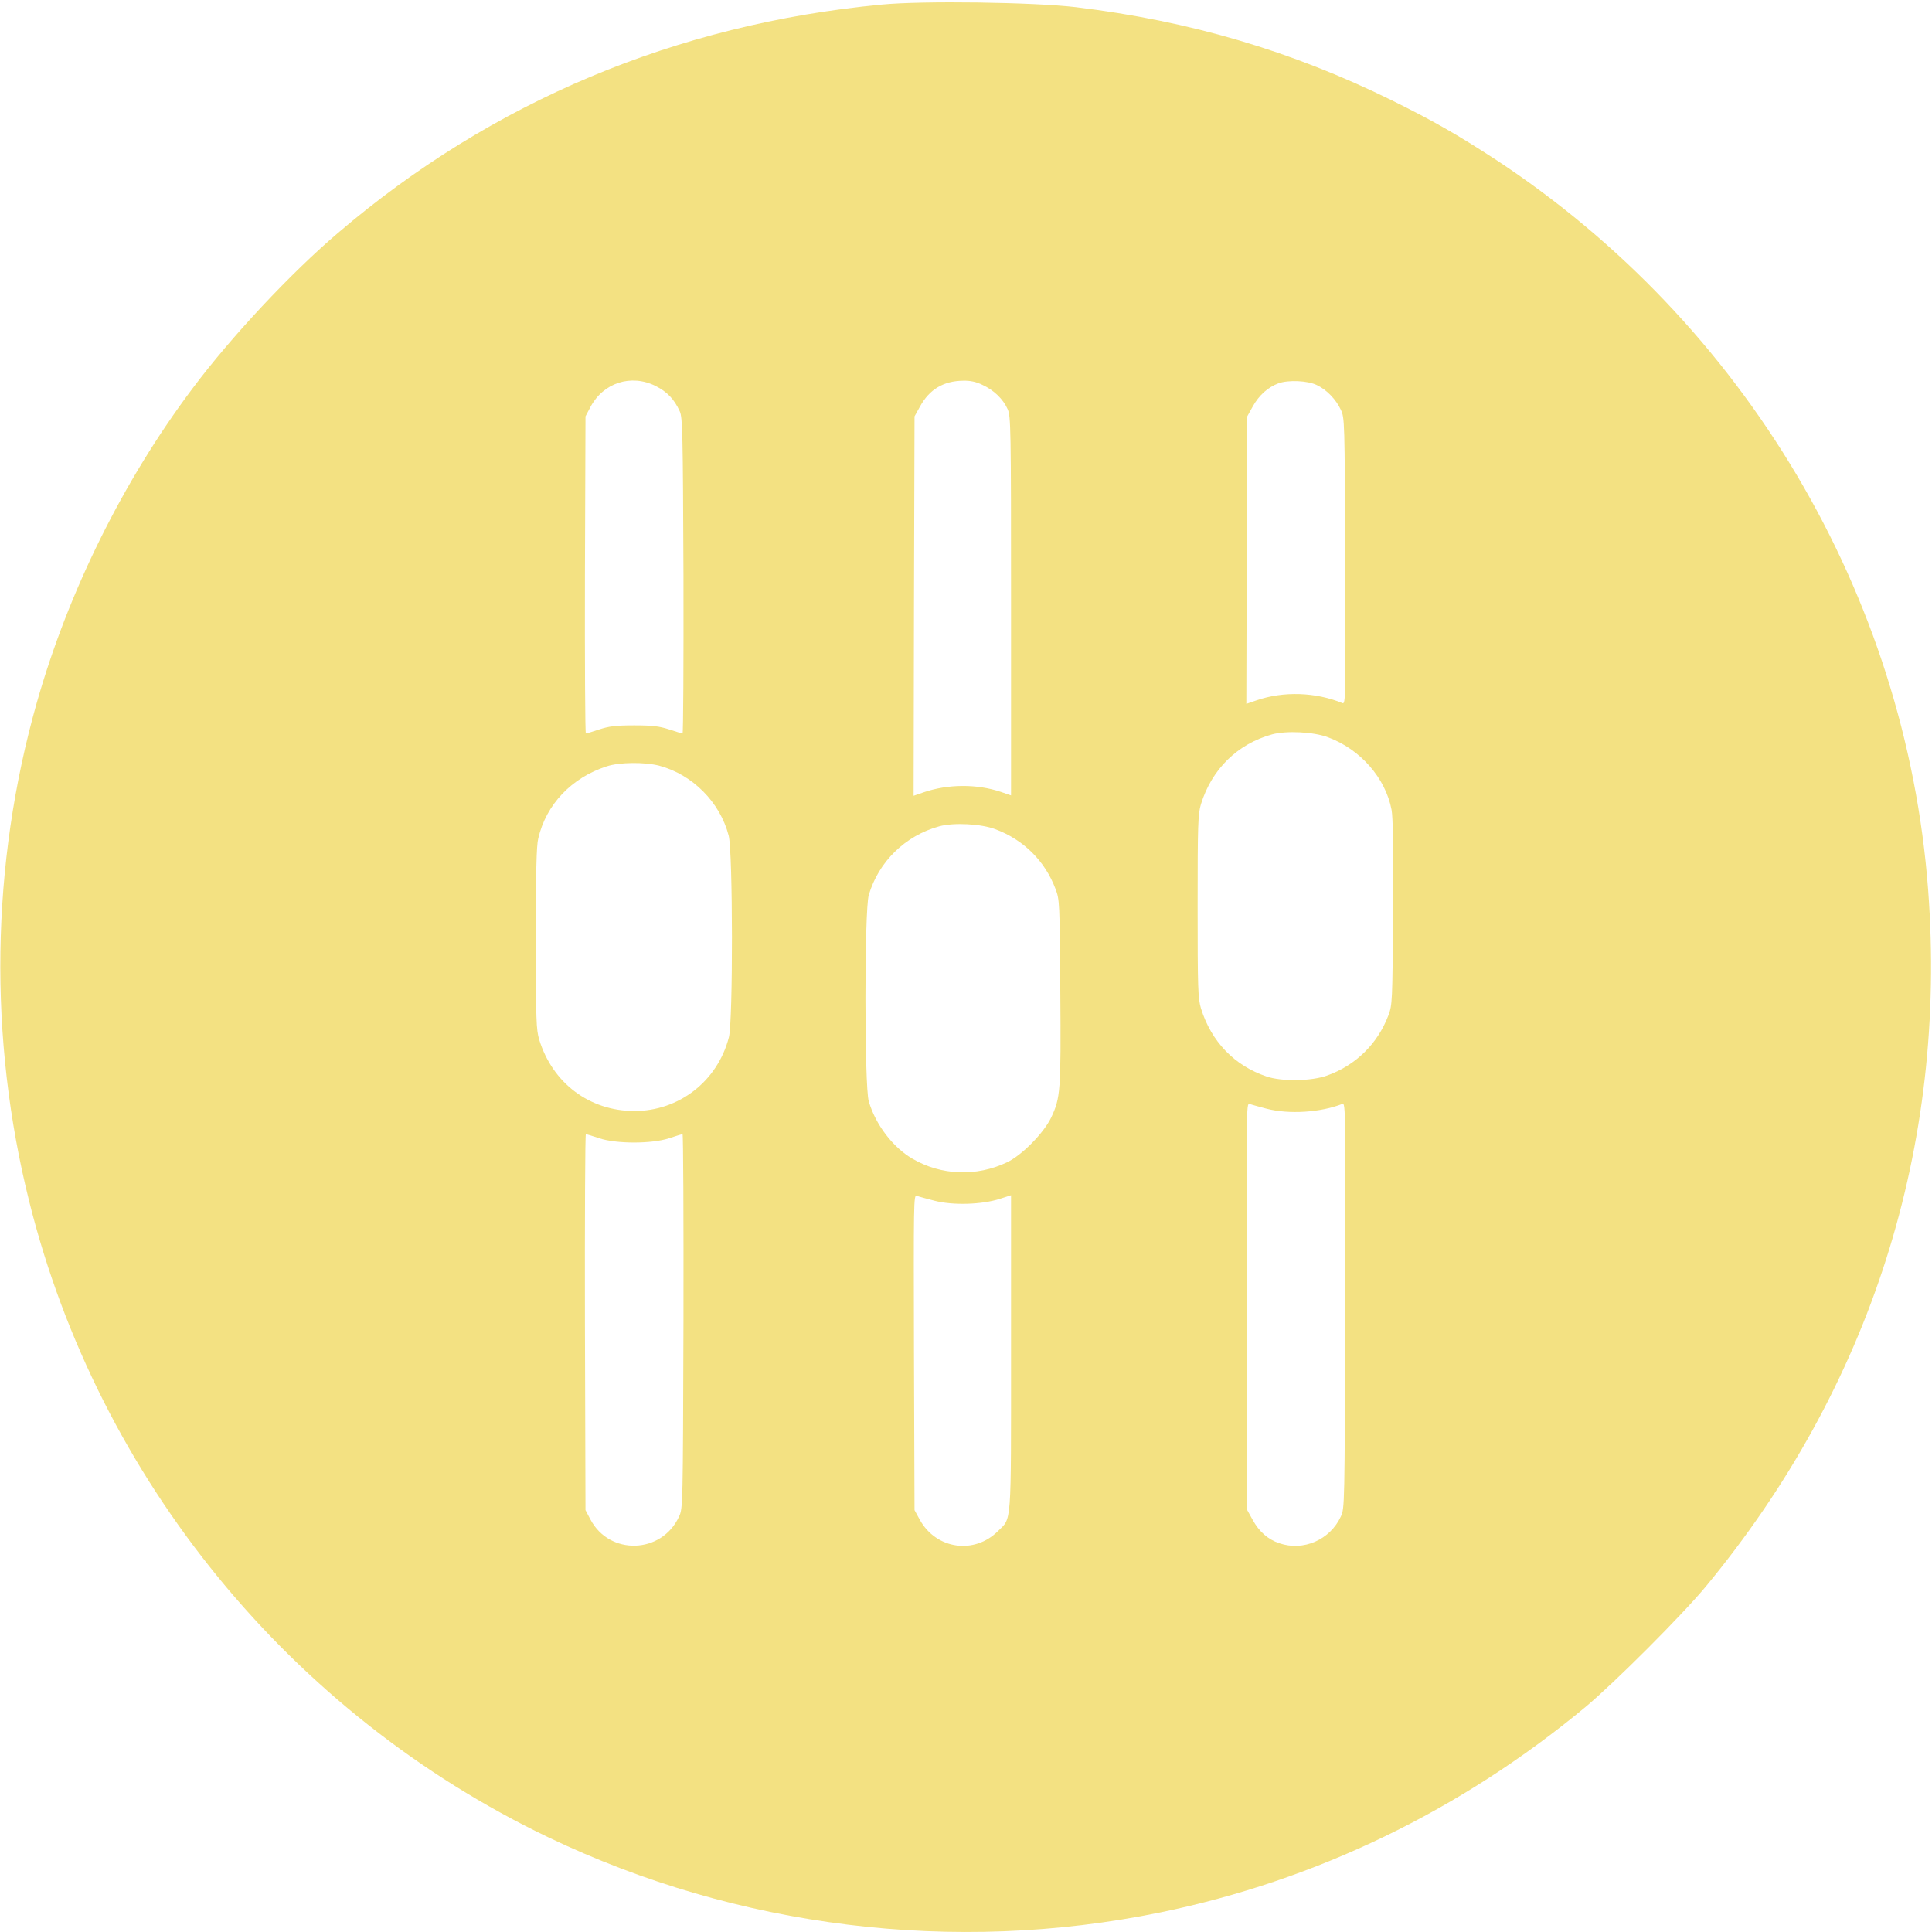 <?xml version="1.0" standalone="no"?>
<!DOCTYPE svg PUBLIC "-//W3C//DTD SVG 20010904//EN"
 "http://www.w3.org/TR/2001/REC-SVG-20010904/DTD/svg10.dtd">
<svg version="1.0" xmlns="http://www.w3.org/2000/svg"
 width="1051pt" height="1051pt" viewBox="0 0 1051 1051"
 preserveAspectRatio="xMidYMid meet">
<g transform="translate(0,1051) scale(0.1,-0.1)"
fill="#f3e182" stroke="none">
<path d="M4795 10485 c-1116 -106 -2119 -527 -2955 -1241 -258 -219 -584 -568
-794 -849 -378 -504 -674 -1103 -846 -1708 -250 -882 -264 -1824 -40 -2717
376 -1505 1420 -2783 2823 -3455 1030 -493 2206 -638 3327 -409 848 174 1635
554 2315 1118 159 133 526 500 655 656 896 1083 1314 2395 1209 3790 -121
1605 -998 3083 -2356 3974 -206 134 -333 207 -561 320 -546 269 -1099 432
-1719 507 -228 27 -835 36 -1058 14z m-1228 -2075 c63 -32 101 -72 131 -138
15 -34 17 -113 20 -894 1 -472 -1 -858 -5 -858 -4 0 -37 10 -73 22 -53 17 -89
22 -190 22 -101 0 -137 -5 -190 -22 -36 -12 -68 -22 -73 -22 -4 0 -6 388 -5
863 l3 862 27 51 c70 132 221 181 355 114z m1778 6 c61 -28 112 -77 136 -131
18 -38 19 -94 19 -1071 l0 -1031 -55 19 c-131 44 -288 43 -420 -2 l-55 -19 2
1032 3 1032 30 54 c51 93 128 139 235 140 38 1 71 -6 105 -23z m1819 -1 c53
-25 104 -78 130 -134 21 -45 21 -55 24 -825 3 -744 2 -778 -15 -771 -145 60
-321 66 -468 15 l-55 -19 2 782 3 782 30 54 c34 61 82 104 140 126 53 19 159
15 209 -10z m61 -1916 c175 -65 312 -221 345 -394 8 -42 10 -213 8 -560 -3
-488 -4 -501 -25 -558 -59 -156 -179 -273 -334 -328 -85 -31 -247 -33 -329 -5
-175 59 -301 190 -357 371 -16 55 -18 103 -18 555 0 452 2 500 18 555 59 191
199 328 387 380 78 21 226 14 305 -16z m-3640 -154 c182 -48 332 -199 379
-381 23 -89 24 -1010 1 -1097 -62 -239 -271 -401 -515 -401 -243 1 -444 151
-517 389 -16 55 -18 103 -18 550 0 362 3 504 13 544 43 185 181 330 372 392
70 23 205 24 285 4z m1830 -346 c153 -57 270 -173 327 -325 22 -58 23 -70 26
-559 4 -545 1 -576 -50 -685 -40 -83 -158 -204 -240 -243 -166 -79 -358 -72
-515 20 -106 62 -200 185 -237 312 -24 82 -24 1040 0 1122 54 182 198 323 384
374 78 21 226 14 305 -16z m1474 -1520 c123 -32 295 -21 414 26 17 7 17 -43
15 -1096 -3 -1096 -3 -1104 -24 -1149 -59 -127 -204 -190 -335 -145 -62 21
-109 63 -144 126 l-30 54 -3 1109 c-2 1057 -2 1108 15 1101 10 -4 51 -15 92
-26z m-3629 -161 c92 -31 286 -31 380 0 36 12 68 22 73 22 4 0 6 -458 5 -1017
-3 -1008 -3 -1018 -24 -1063 -94 -204 -378 -213 -482 -16 l-27 51 -3 1023 c-1
562 1 1022 5 1022 5 0 37 -10 73 -22z m1824 -340 c100 -26 257 -21 354 10 l62
20 0 -857 c0 -956 4 -896 -71 -970 -129 -129 -336 -99 -425 61 l-29 53 -3 859
c-2 819 -2 858 15 851 10 -4 54 -16 97 -27z"/>
</g>
</svg>
